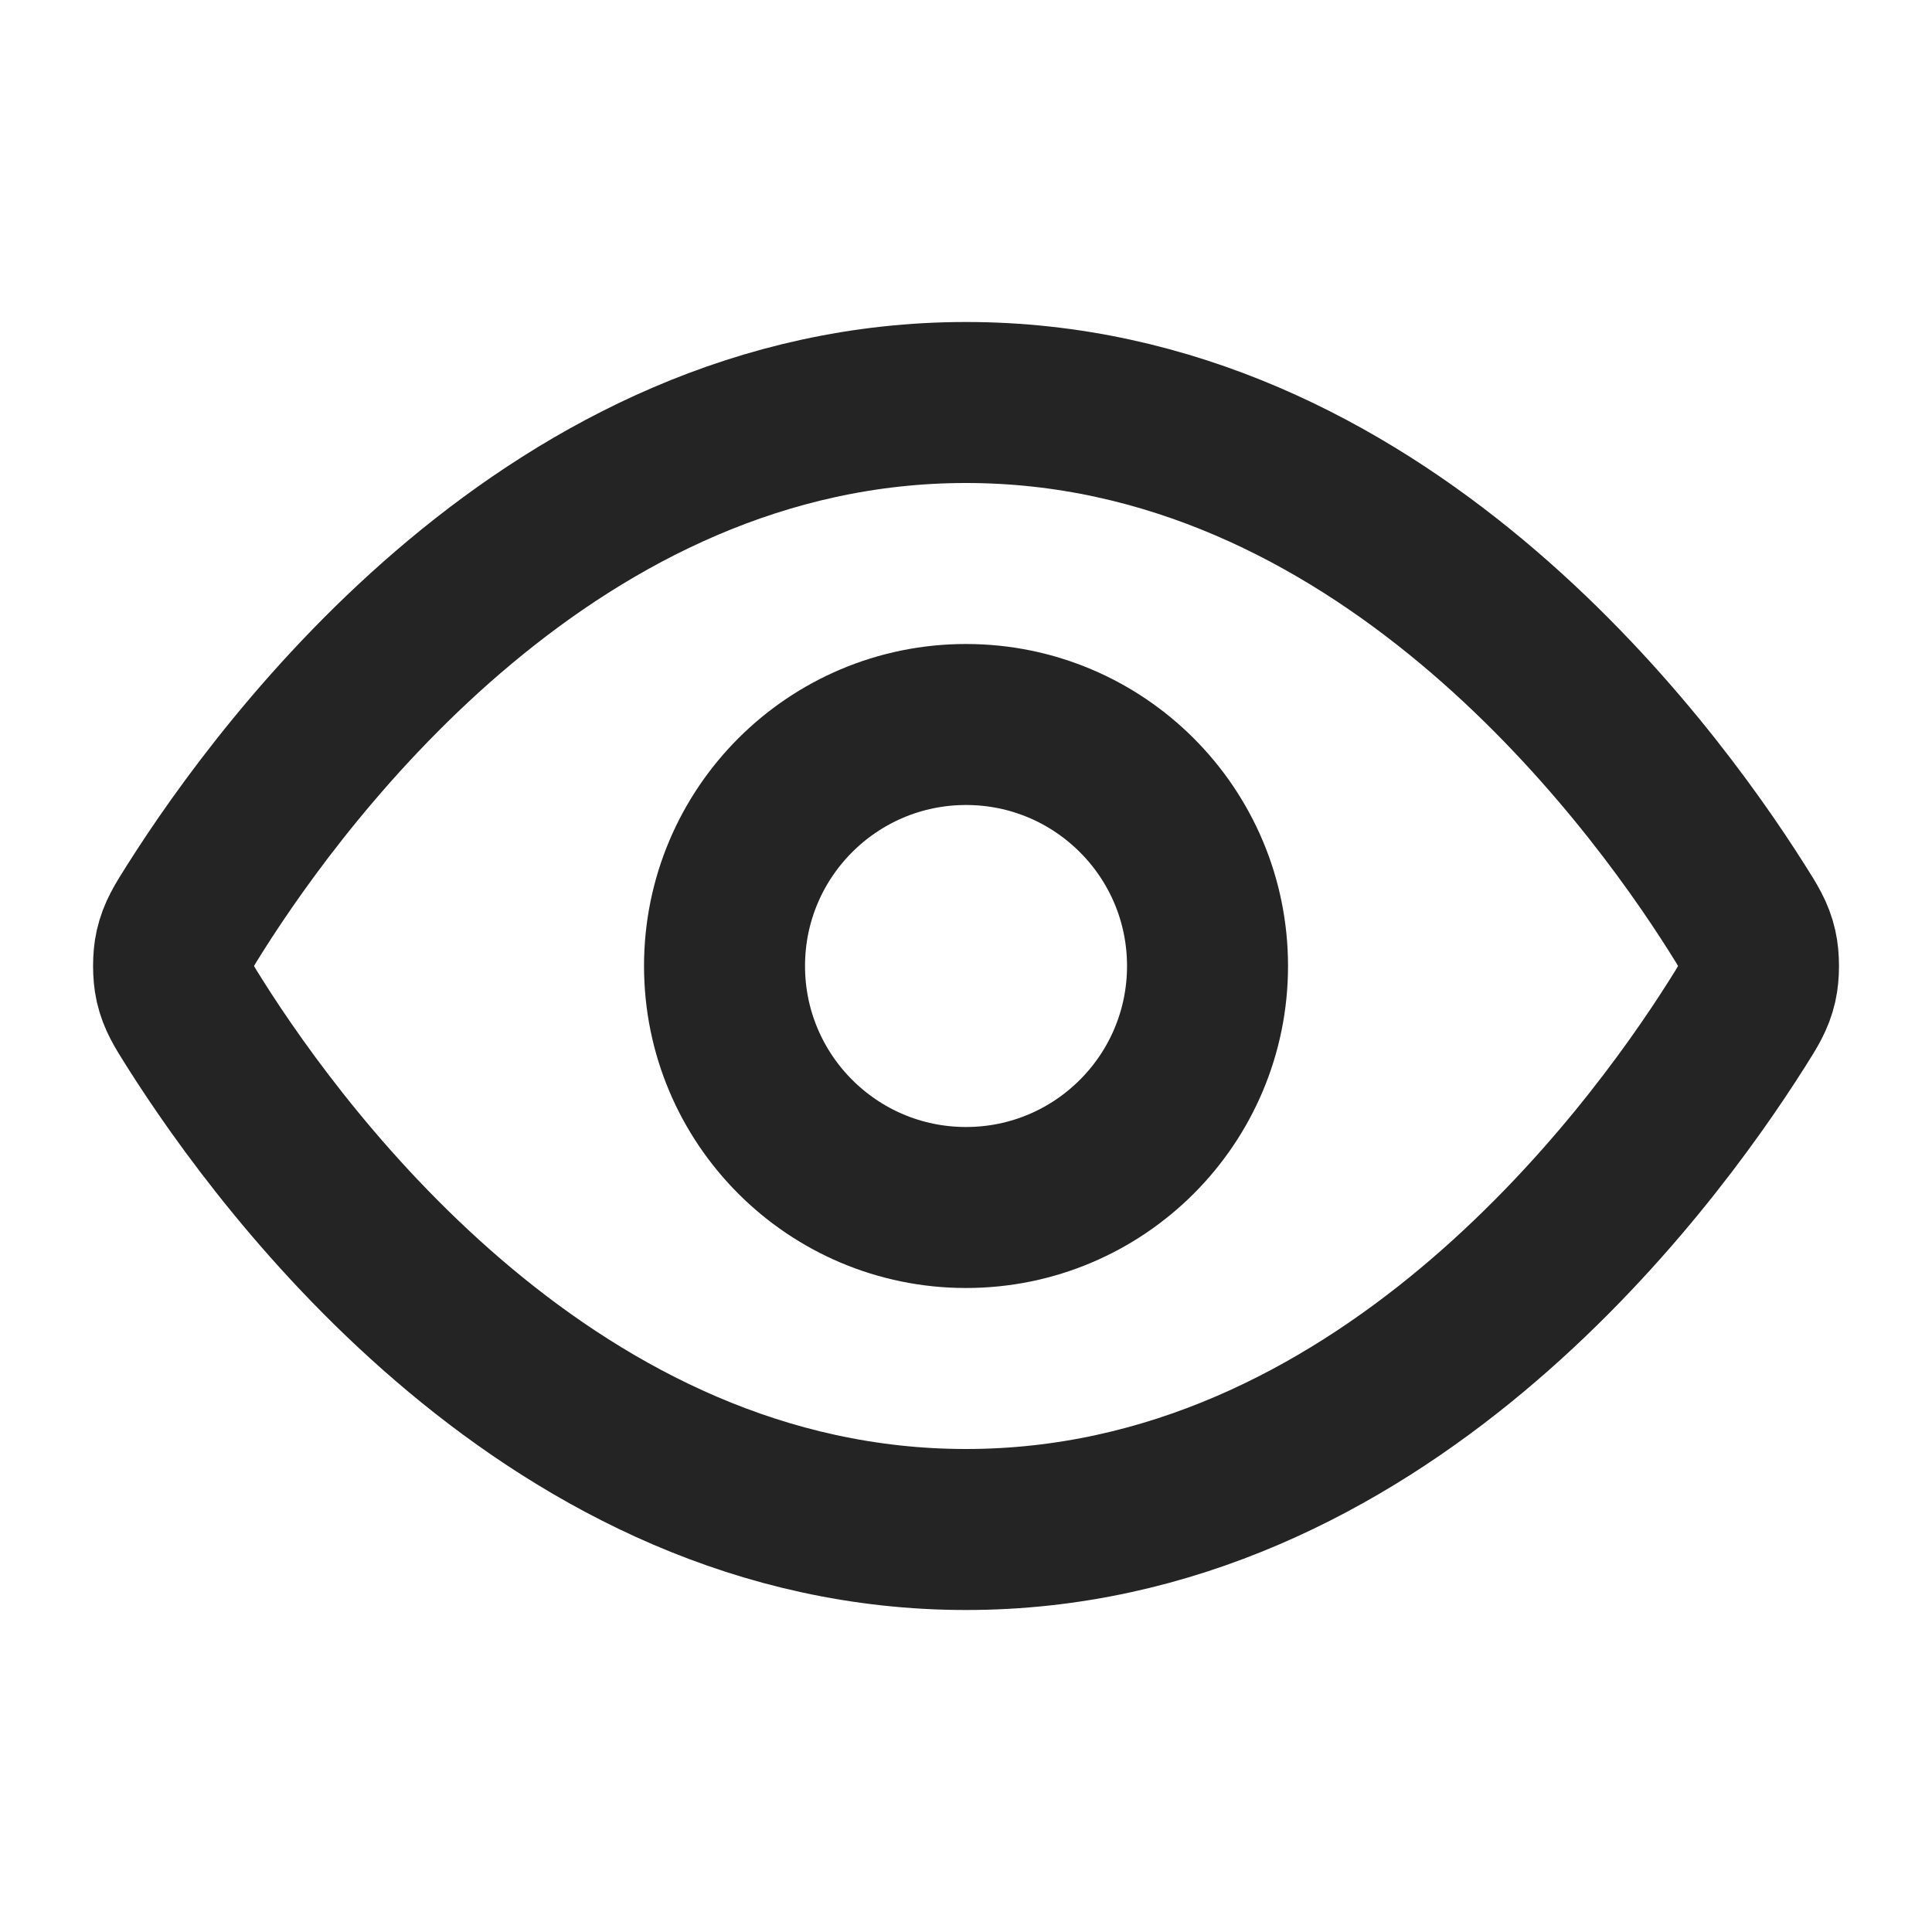 <svg width="72" height="72" viewBox="0 0 72 72" fill="none" xmlns="http://www.w3.org/2000/svg">
<path d="M7.26 38.139C6.852 37.493 6.648 37.169 6.533 36.67C6.447 36.295 6.447 35.705 6.533 35.33C6.648 34.831 6.852 34.507 7.26 33.861C10.637 28.515 20.686 15 36.001 15C51.316 15 61.366 28.515 64.742 33.861C65.151 34.507 65.355 34.831 65.469 35.33C65.555 35.705 65.555 36.295 65.469 36.67C65.355 37.169 65.151 37.493 64.742 38.139C61.366 43.486 51.316 57 36.001 57C20.686 57 10.637 43.486 7.26 38.139Z" stroke="#252424" stroke-width="6" stroke-linecap="round" stroke-linejoin="round"/>
<path d="M36.001 45C40.972 45 45.001 40.971 45.001 36C45.001 31.029 40.972 27 36.001 27C31.031 27 27.001 31.029 27.001 36C27.001 40.971 31.031 45 36.001 45Z" stroke="#252424" stroke-width="6" stroke-linecap="round" stroke-linejoin="round"/>
</svg>
